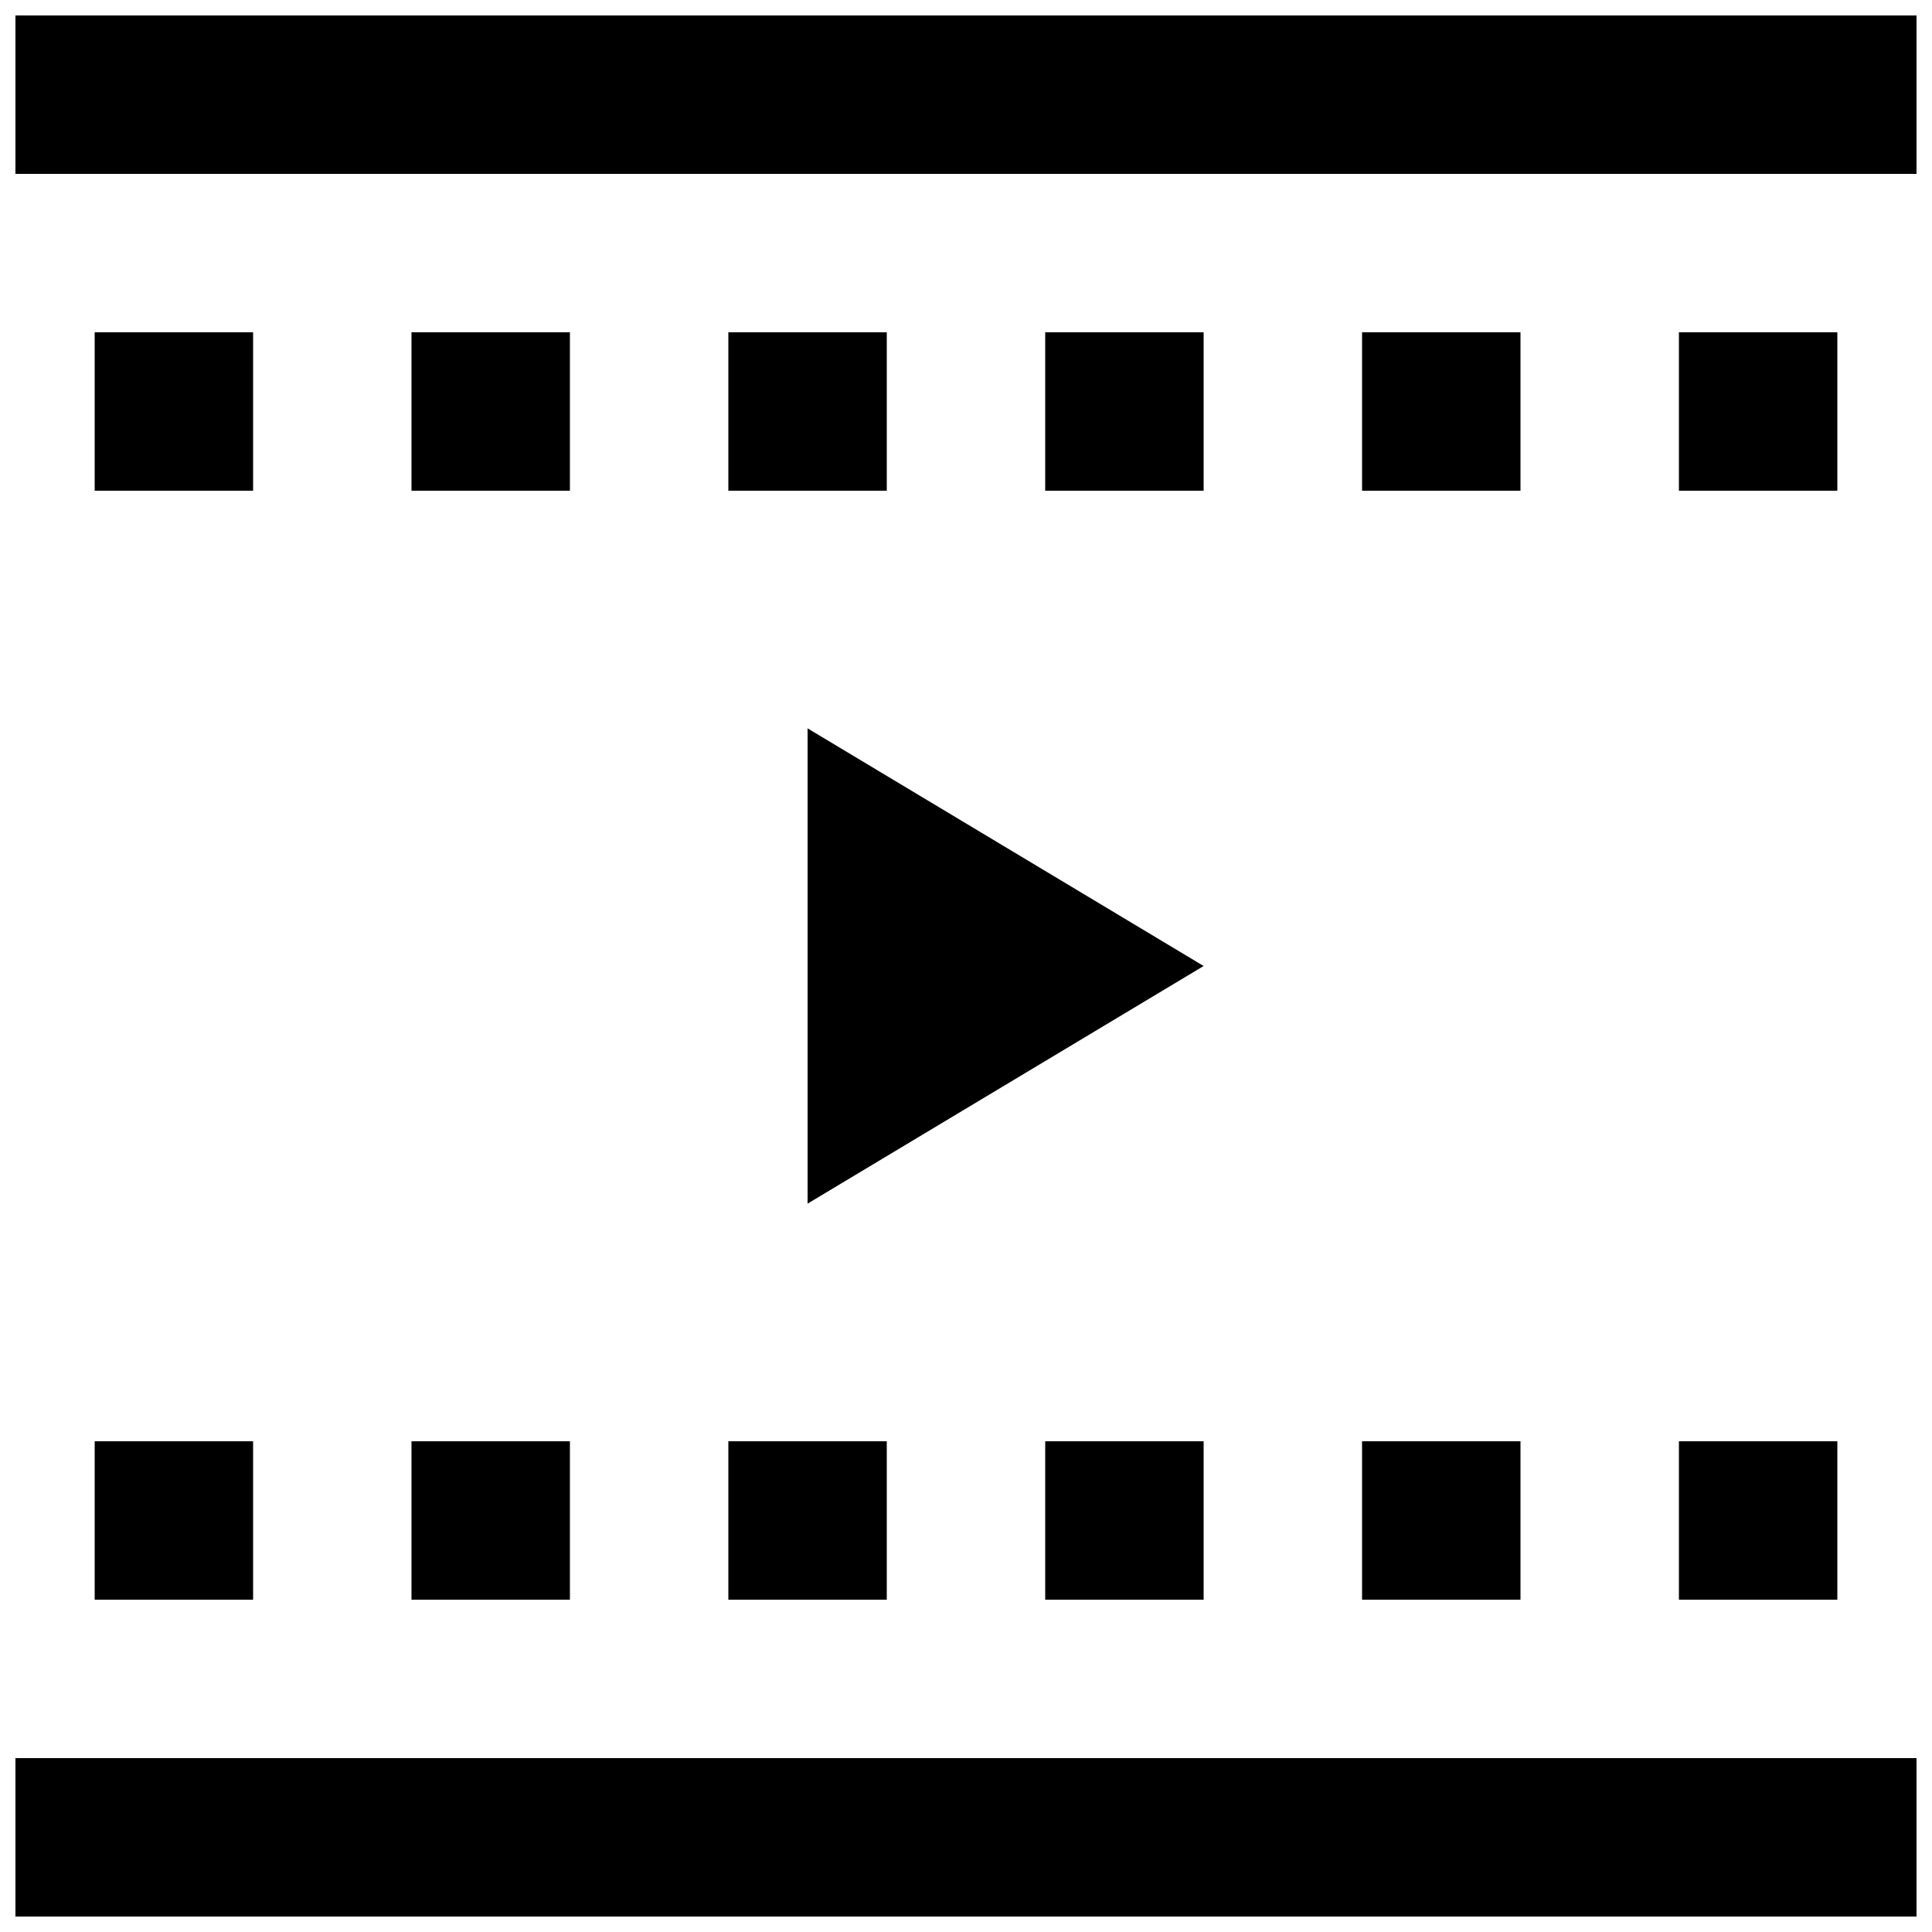 <?xml version="1.0" encoding="UTF-8"?>
<!-- Uploaded to: ICON Repo, www.svgrepo.com, Generator: ICON Repo Mixer Tools -->
<svg width="800px" height="800px" version="1.1" viewBox="144 144 512 512" xmlns="http://www.w3.org/2000/svg">
 <defs>
  <clipPath id="b">
   <path d="m148.09 148.09h503.81v42.906h-503.81z"/>
  </clipPath>
  <clipPath id="a">
   <path d="m148.09 609h503.81v42.902h-503.81z"/>
  </clipPath>
 </defs>
 <path d="m169.09 232.06h41.984v41.984h-41.984z"/>
 <g clip-path="url(#b)">
  <path d="m148.09 148.09h503.81v41.984h-503.81z"/>
 </g>
 <g clip-path="url(#a)">
  <path d="m148.09 609.92h503.81v41.984h-503.81z"/>
 </g>
 <path d="m253.05 232.06h41.984v41.984h-41.984z"/>
 <path d="m420.99 232.06h41.984v41.984h-41.984z"/>
 <path d="m169.09 525.95h41.984v41.984h-41.984z"/>
 <path d="m253.05 525.95h41.984v41.984h-41.984z"/>
 <path d="m337.02 232.06h41.984v41.984h-41.984z"/>
 <path d="m337.02 525.95h41.984v41.984h-41.984z"/>
 <path d="m420.99 525.95h41.984v41.984h-41.984z"/>
 <path d="m504.96 232.06h41.984v41.984h-41.984z"/>
 <path d="m504.96 525.95h41.984v41.984h-41.984z"/>
 <path d="m588.93 232.06h41.984v41.984h-41.984z"/>
 <path d="m588.93 525.95h41.984v41.984h-41.984z"/>
 <path d="m358.02 462.98 104.96-62.977-104.96-62.977z"/>
</svg>